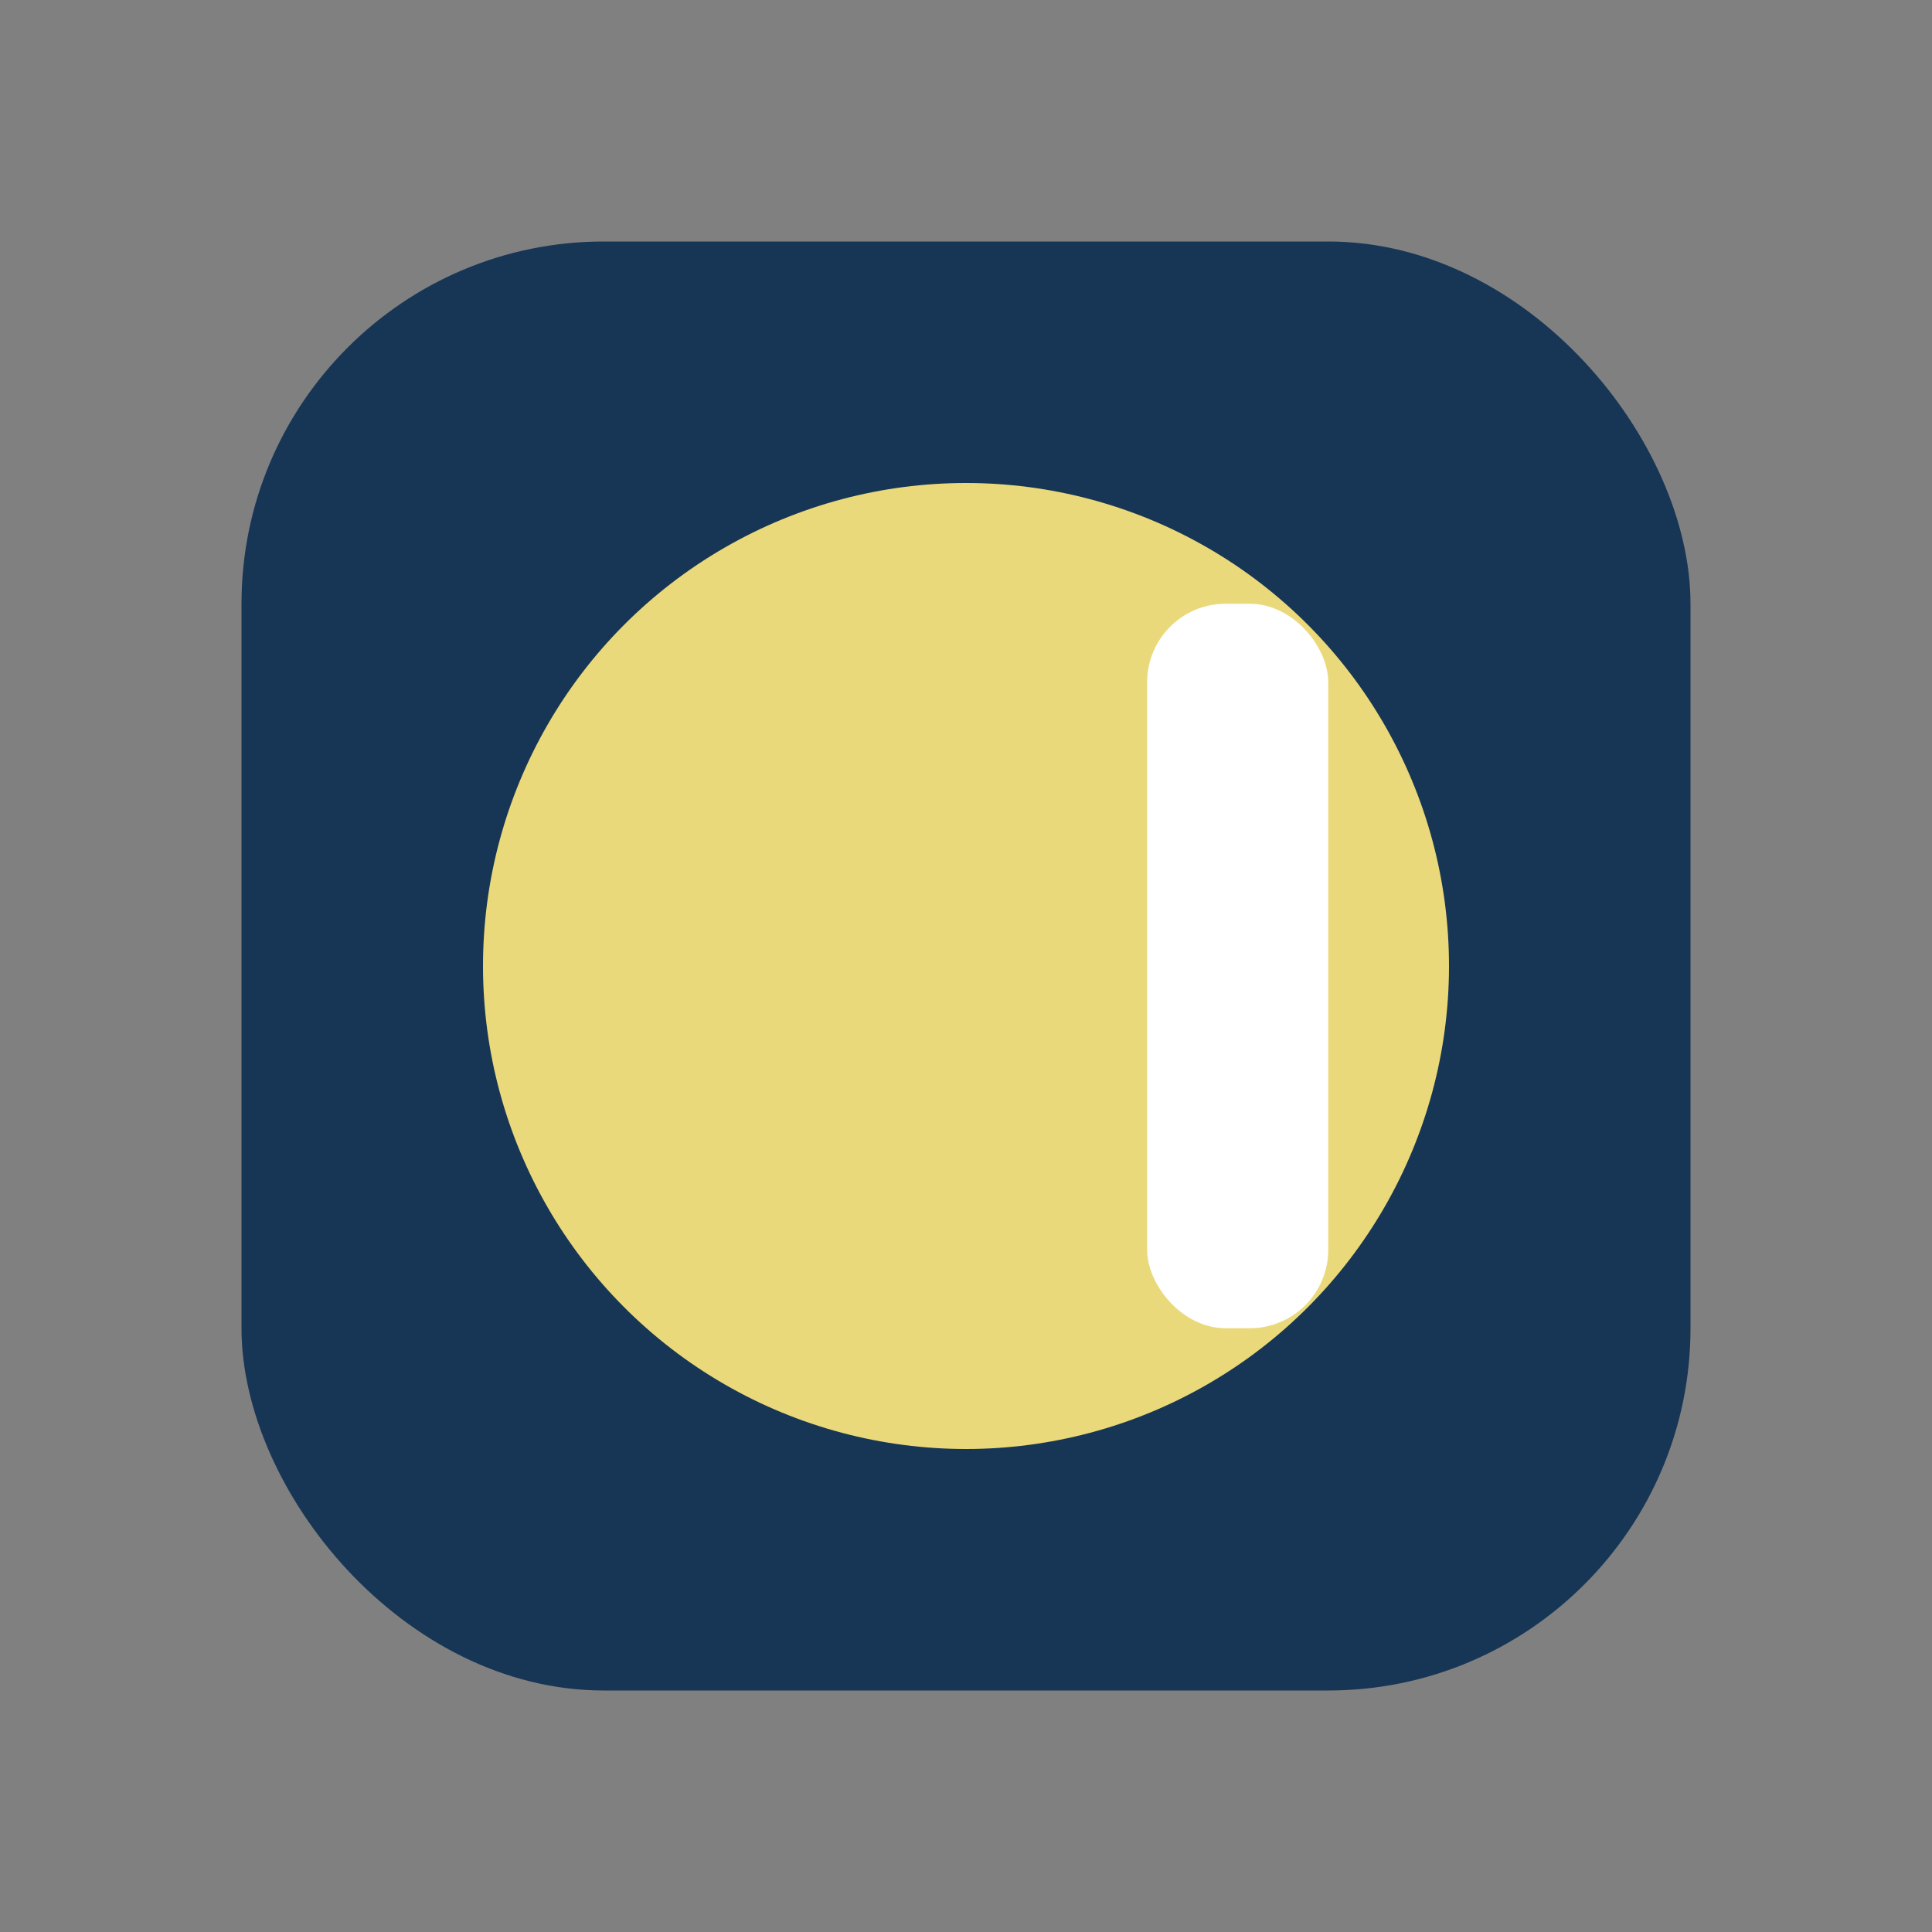 <?xml version="1.0" encoding="UTF-8"?>
<svg xmlns="http://www.w3.org/2000/svg" width="32" height="32" viewBox="0 0 32 32"><rect x="0" y="0" width="32" height="32" fill="#808080" stroke="none"/><rect x="4" y="4" width="24" height="24" rx="6" fill="#173655"/><circle cx="16" cy="16" r="8" fill="#EAD97A"/><rect x="19" y="10" width="3" height="12" rx="1.3" fill="#FFFFFF"/></svg>